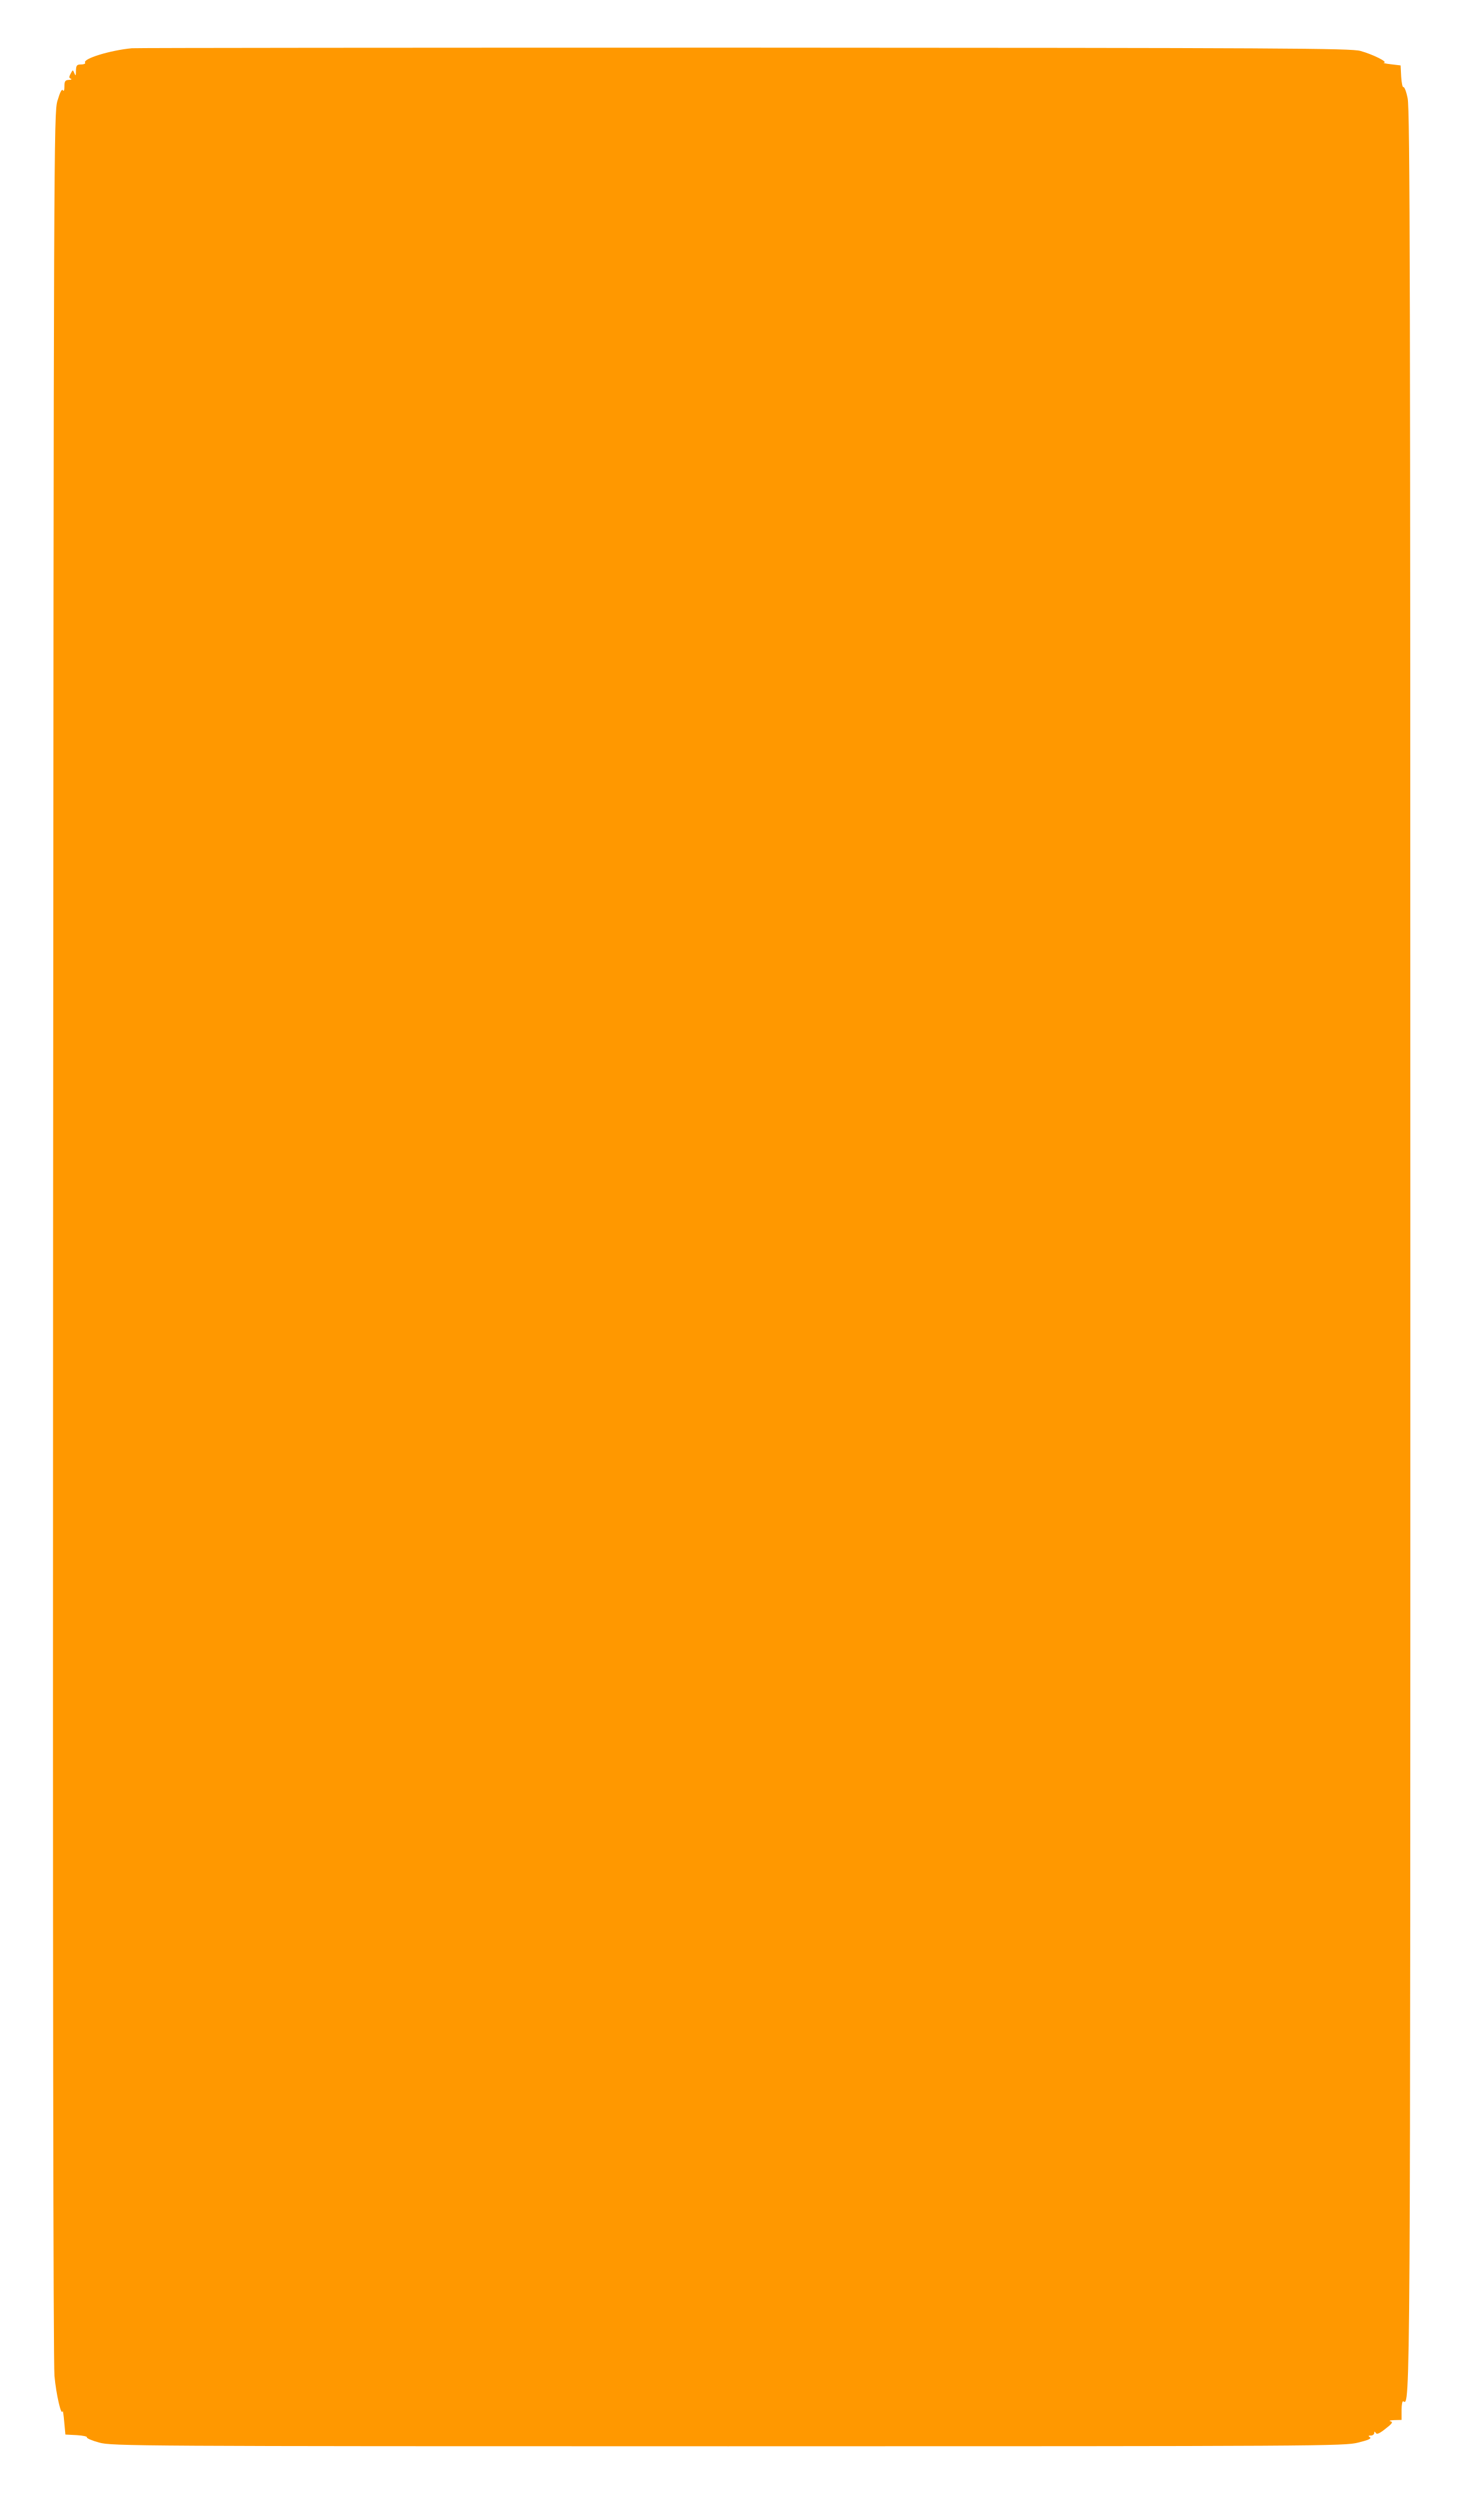 <?xml version="1.0" standalone="no"?>
<!DOCTYPE svg PUBLIC "-//W3C//DTD SVG 20010904//EN"
 "http://www.w3.org/TR/2001/REC-SVG-20010904/DTD/svg10.dtd">
<svg version="1.0" xmlns="http://www.w3.org/2000/svg"
 width="751pt" height="1280pt" viewBox="0 0 751 1280"
 preserveAspectRatio="xMidYMid meet">
<g transform="translate(0,1280) scale(0.1,-0.1)"
fill="#ff9800" stroke="none">
<path d="M675 12553 c-113 -11 -252 -54 -239 -74 3 -5 -6 -9 -20 -9 -22 0 -26
-4 -27 -32 0 -27 -2 -29 -8 -13 -8 19 -8 19 -19 -2 -9 -16 -9 -23 1 -26 6 -3
2 -6 -10 -6 -19 -1 -23 -7 -23 -33 0 -21 -3 -28 -8 -20 -6 8 -15 -12 -28 -55
-18 -66 -19 -198 -22 -5803 -2 -3731 1 -5773 7 -5845 9 -96 35 -209 42 -180 1
6 5 -19 8 -55 l6 -65 58 -3 c32 -2 55 -7 52 -11 -2 -5 26 -17 63 -27 65 -18
178 -19 3222 -19 3056 0 3157 1 3228 19 50 12 70 21 60 27 -10 7 -9 9 5 9 9 0
17 6 17 13 0 9 2 9 8 0 5 -9 20 -2 50 22 35 27 39 34 25 38 -10 3 -1 5 20 6
l37 1 0 51 c0 28 4 48 9 44 36 -22 36 -65 36 5920 0 4907 -2 5820 -14 5872 -7
35 -17 60 -22 57 -4 -2 -9 21 -11 53 l-3 58 -50 6 c-27 3 -43 7 -35 8 22 3
-56 42 -120 60 -49 14 -387 16 -3155 17 -1705 0 -3118 -1 -3140 -3z"/>
</g>
</svg>
